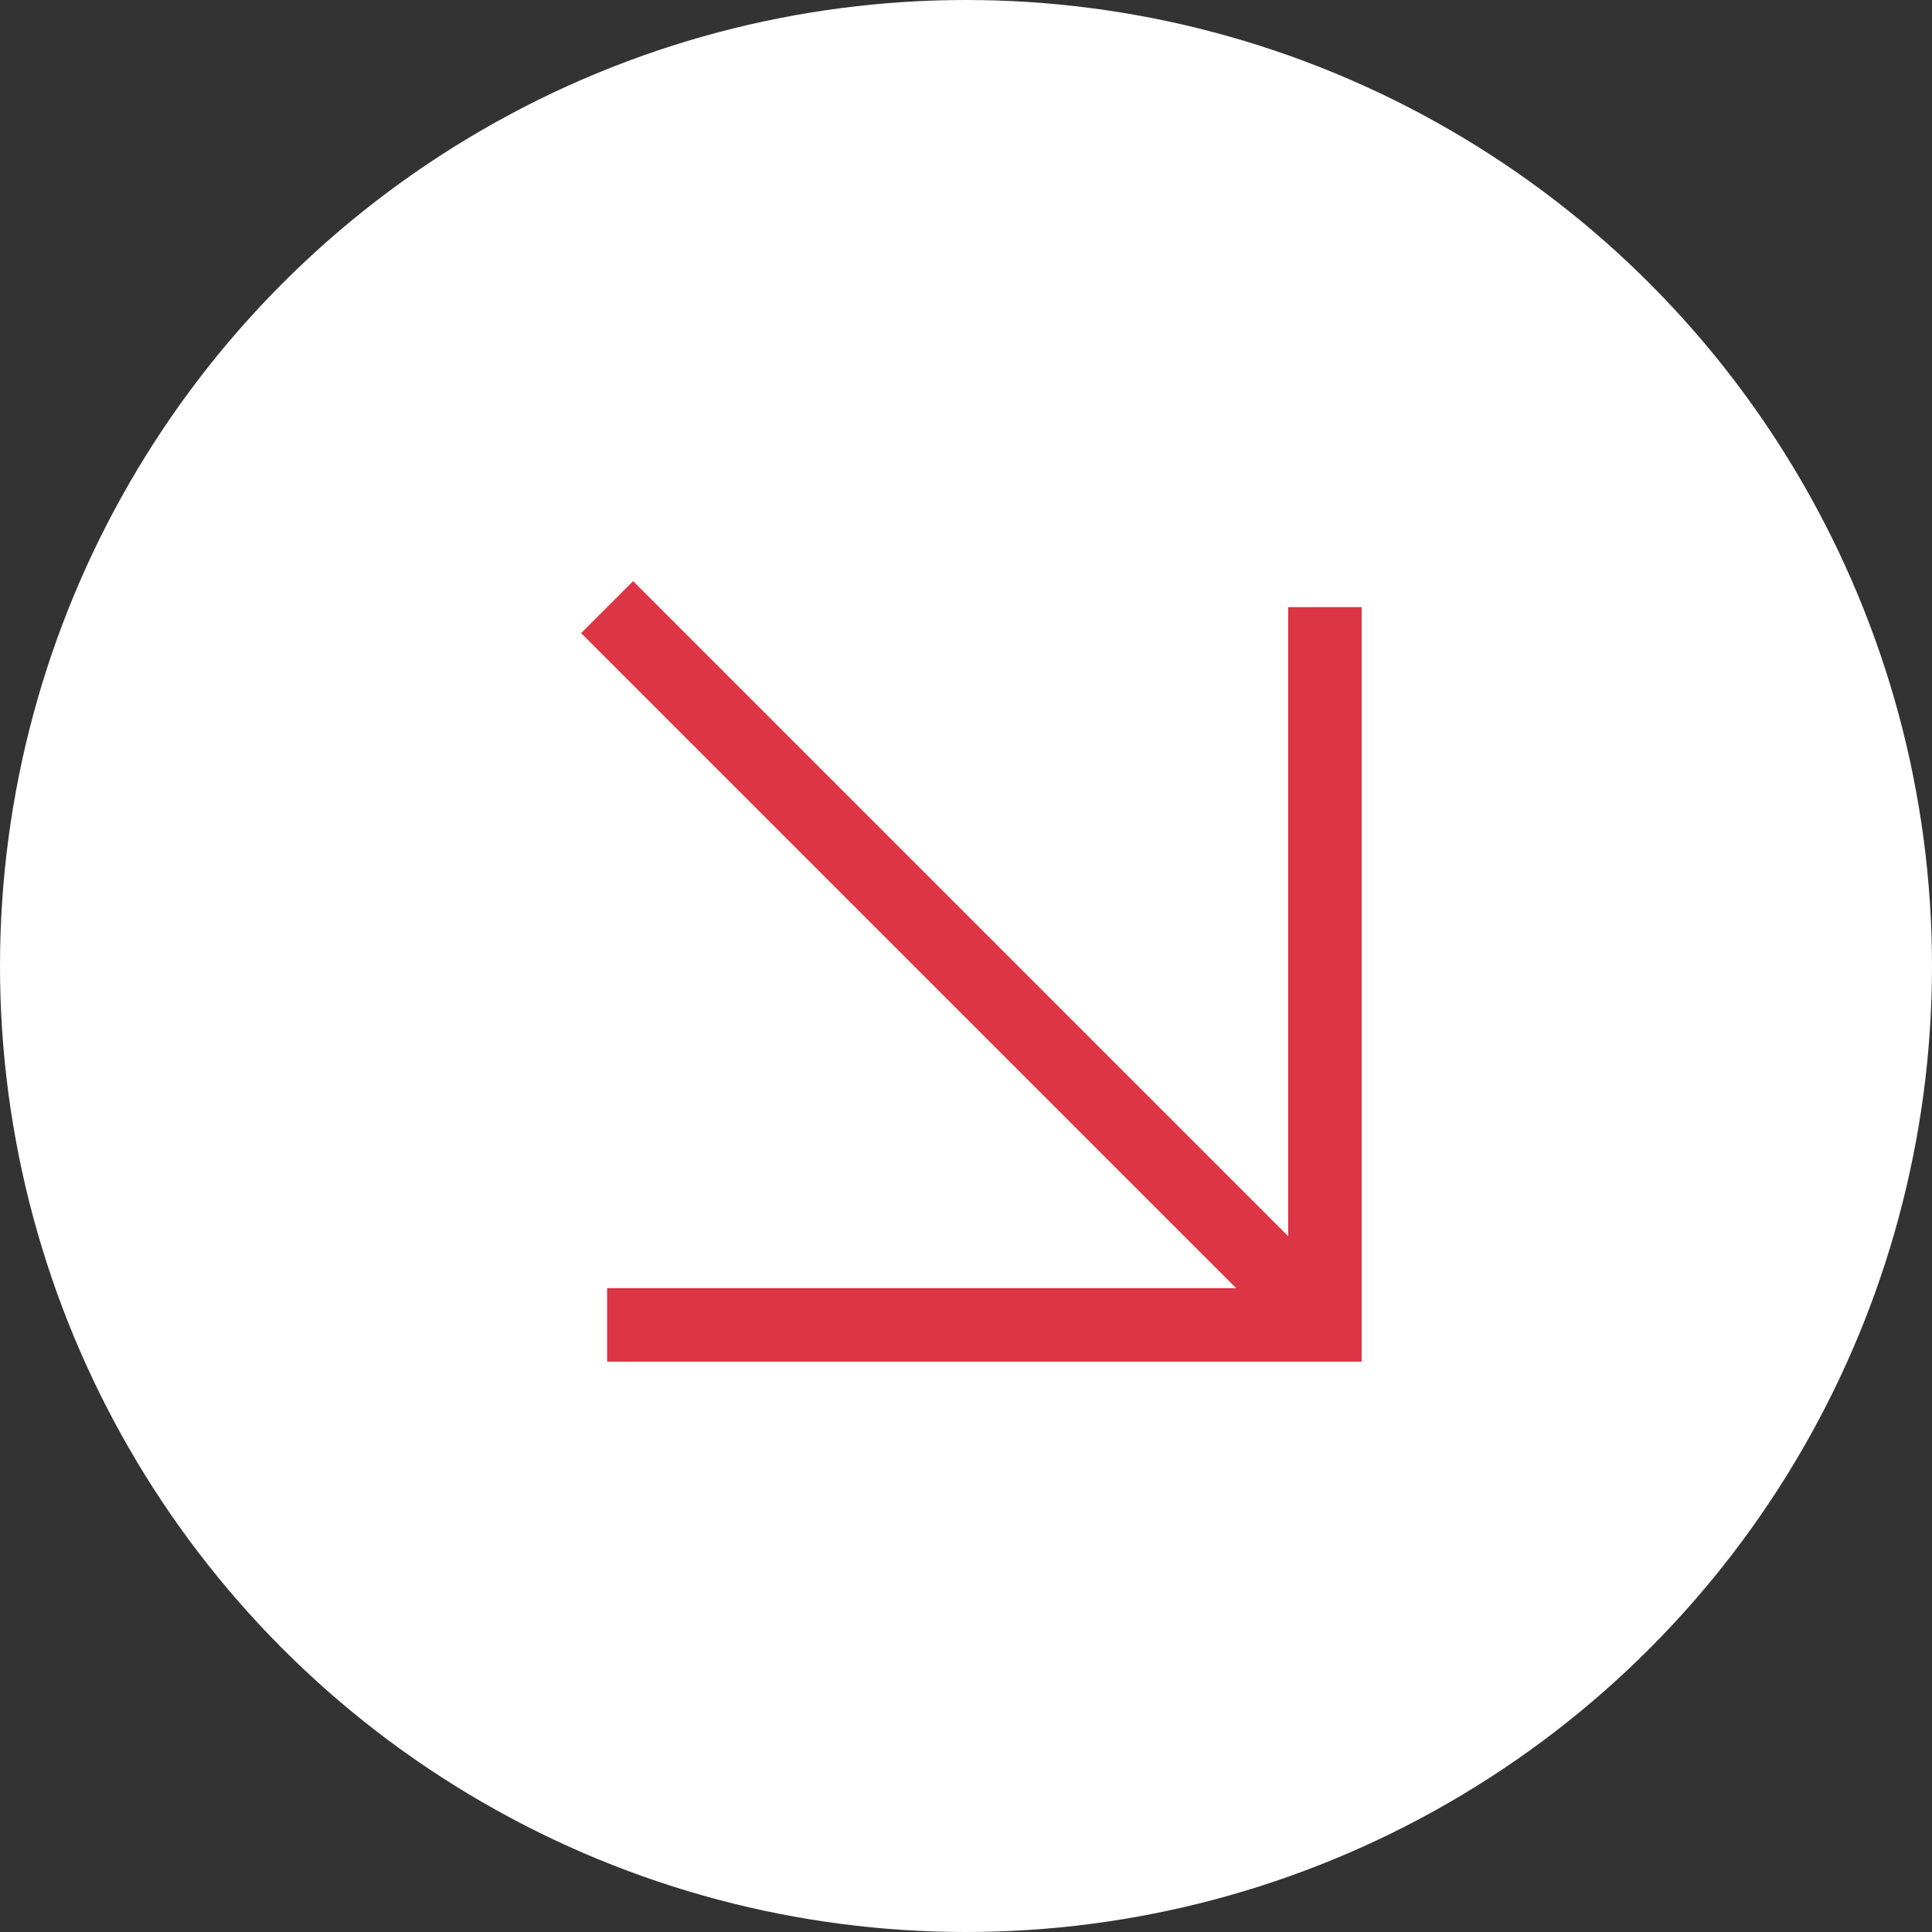<?xml version="1.0" encoding="UTF-8"?> <svg xmlns="http://www.w3.org/2000/svg" id="_Слой_1" viewBox="0 0 52.54 52.54"><rect x="0" y="0" width="52.54" height="52.54" fill="#333333" stroke="none"/><defs><style>.cls-1{fill:#fff;}.cls-2{fill:none;stroke:#dc3545;stroke-miterlimit:10;stroke-width:2px;}</style></defs><circle class="cls-1" cx="26.27" cy="26.27" r="26.27"></circle><line class="cls-2" x1="16.51" y1="16.51" x2="36.03" y2="36.03"></line><polyline class="cls-2" points="36.03 16.51 36.03 36.03 16.51 36.03"></polyline></svg> 